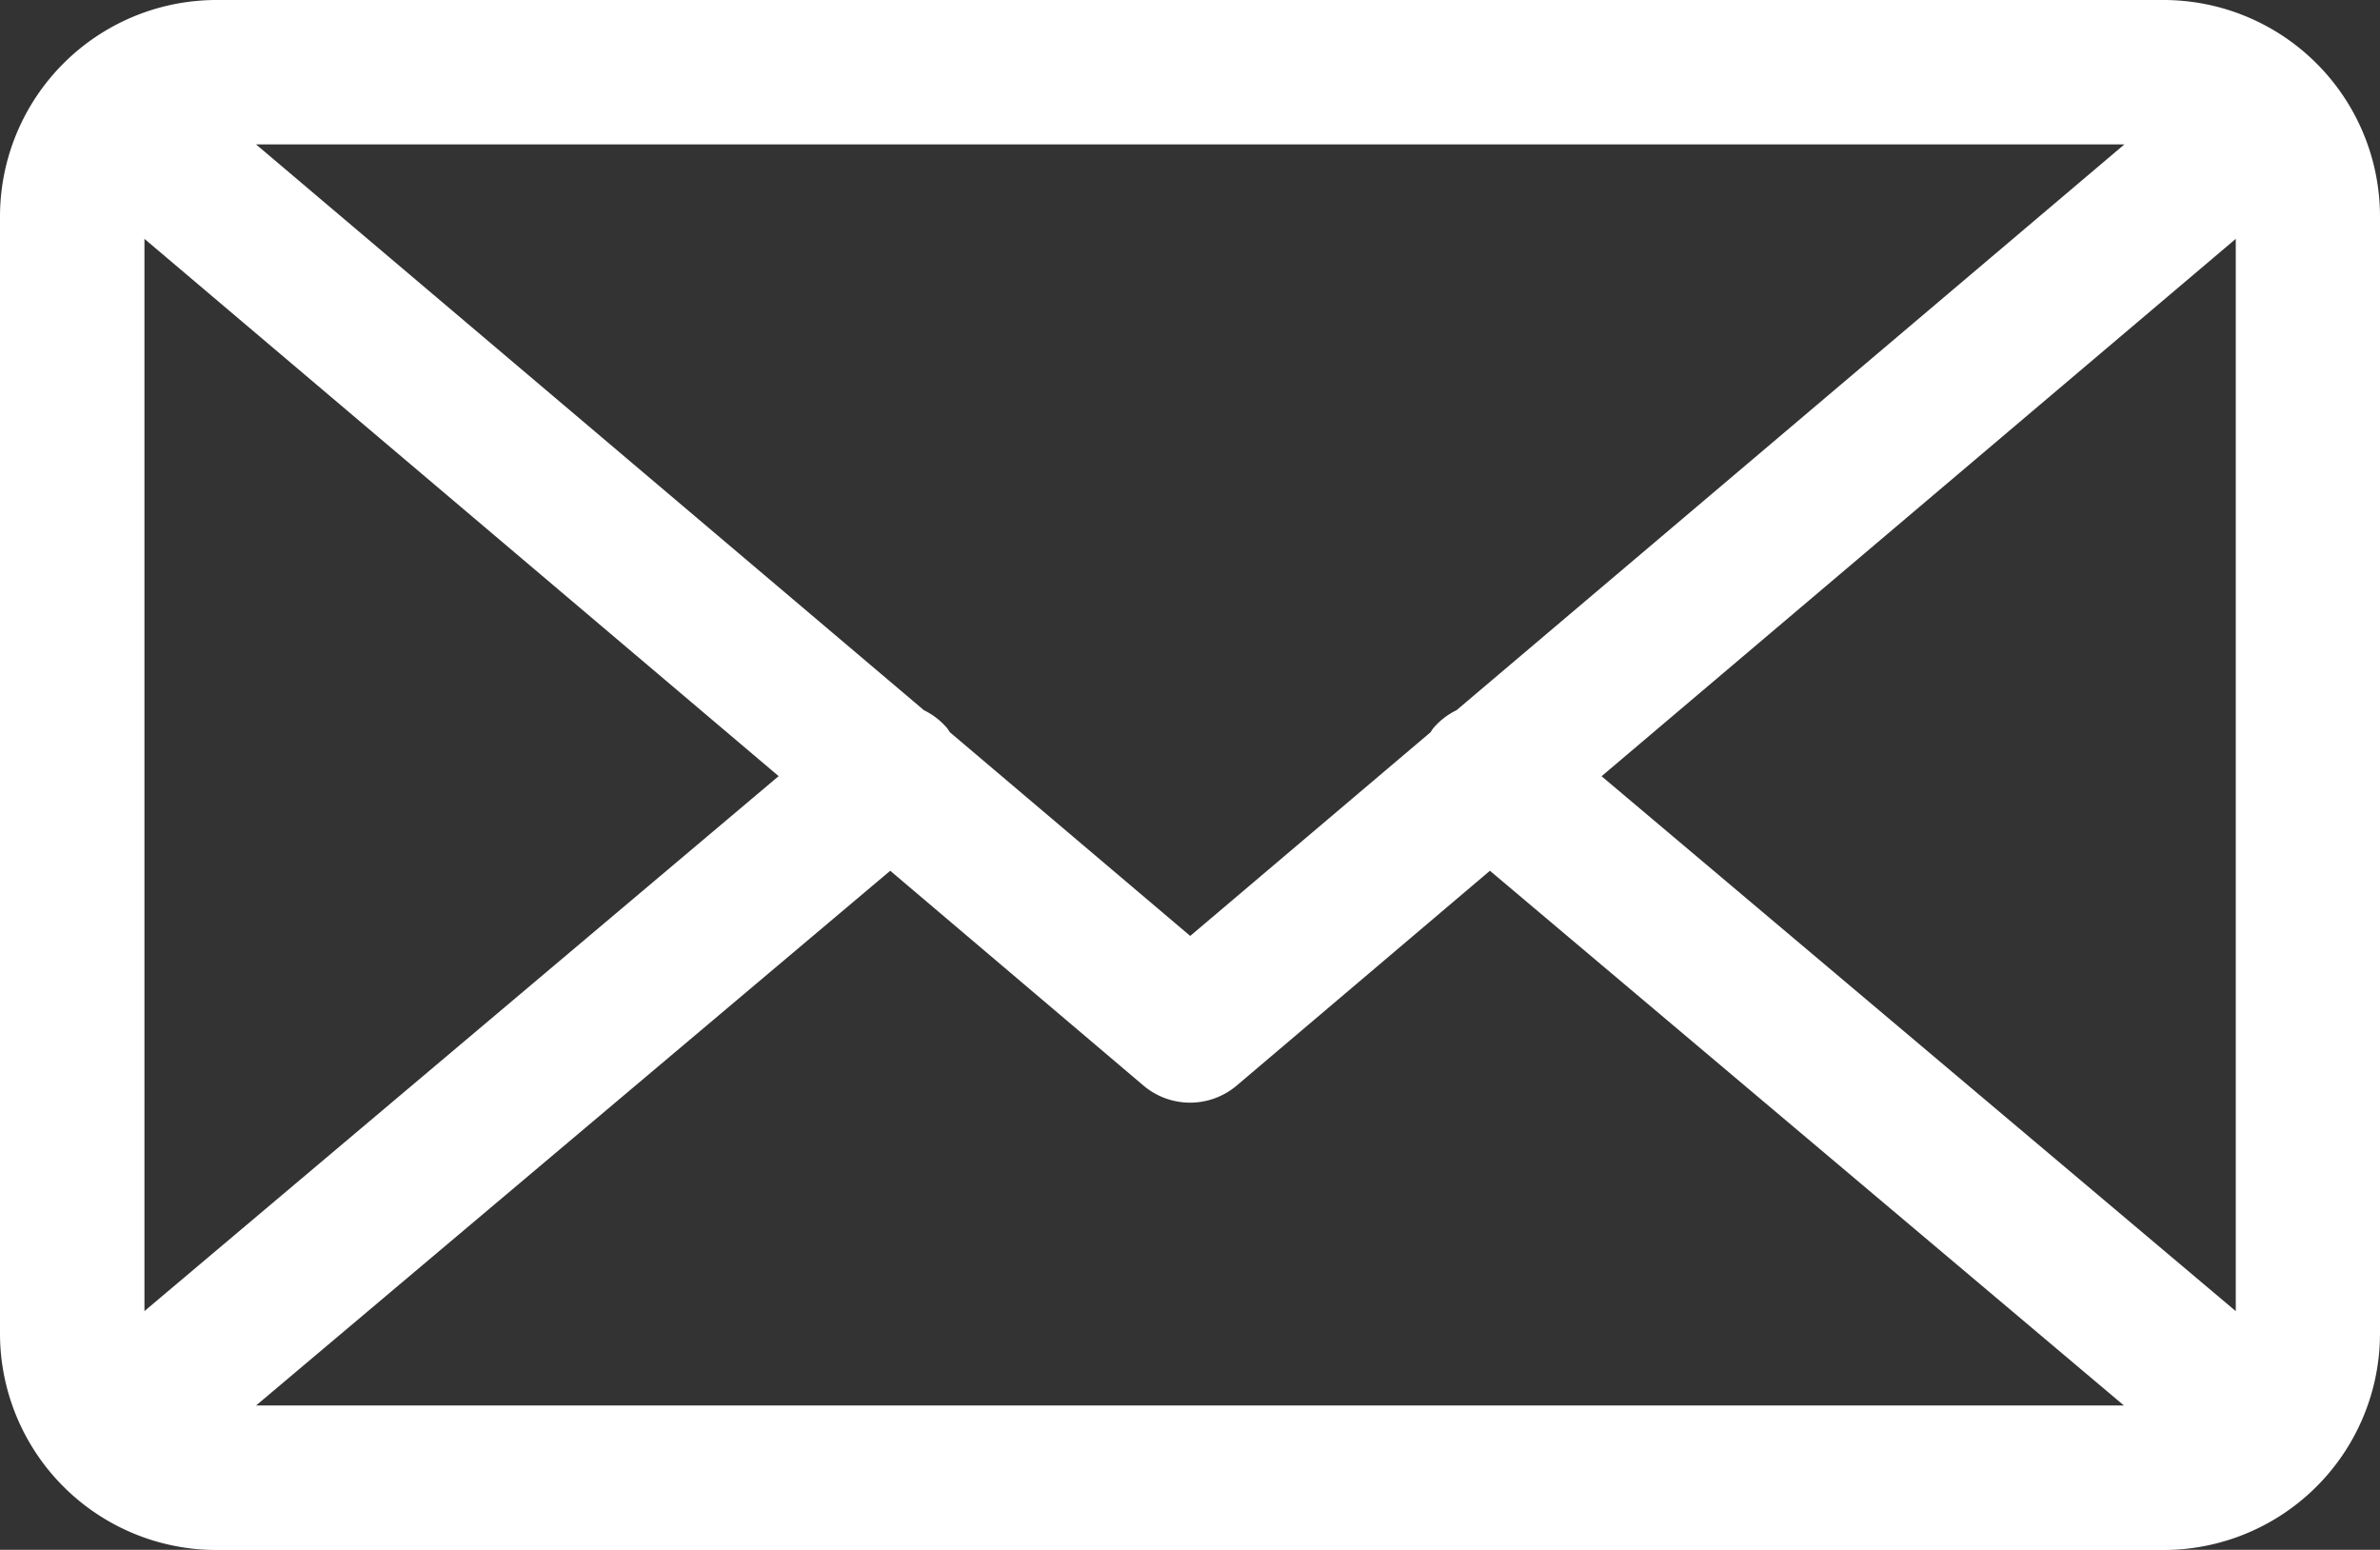 <svg xmlns="http://www.w3.org/2000/svg" width="33.234" height="21.639" viewBox="0 0 33.234 21.639">
  <rect x="0" y="0" width="33.234" height="21.639" fill="#333333" stroke="none"/>
  <path id="sp_icon_2" d="M787.474,395.433H760.282a3.025,3.025,0,0,0-3.021,3.021v15.6a3.024,3.024,0,0,0,3.021,3.021h27.192a3.025,3.025,0,0,0,3.021-3.021v-15.6A3.025,3.025,0,0,0,787.474,395.433Zm1.007,3.335V413.74l-8.856-7.469ZM777.6,405.349a1,1,0,0,0-.327.254c-.013.017-.024.036-.036.054l-3.356,2.844-3.356-2.844c-.013-.018-.023-.037-.036-.054a1,1,0,0,0-.327-.254l-9.326-7.9h26.09Zm-9.466.921-8.856,7.469V398.768Zm1.558,1.321,3.537,3a1.007,1.007,0,0,0,1.3,0l3.537-3,8.853,7.466H760.837Z" transform="translate(-757.261 -395.433)" fill="#fff"/>
</svg>
